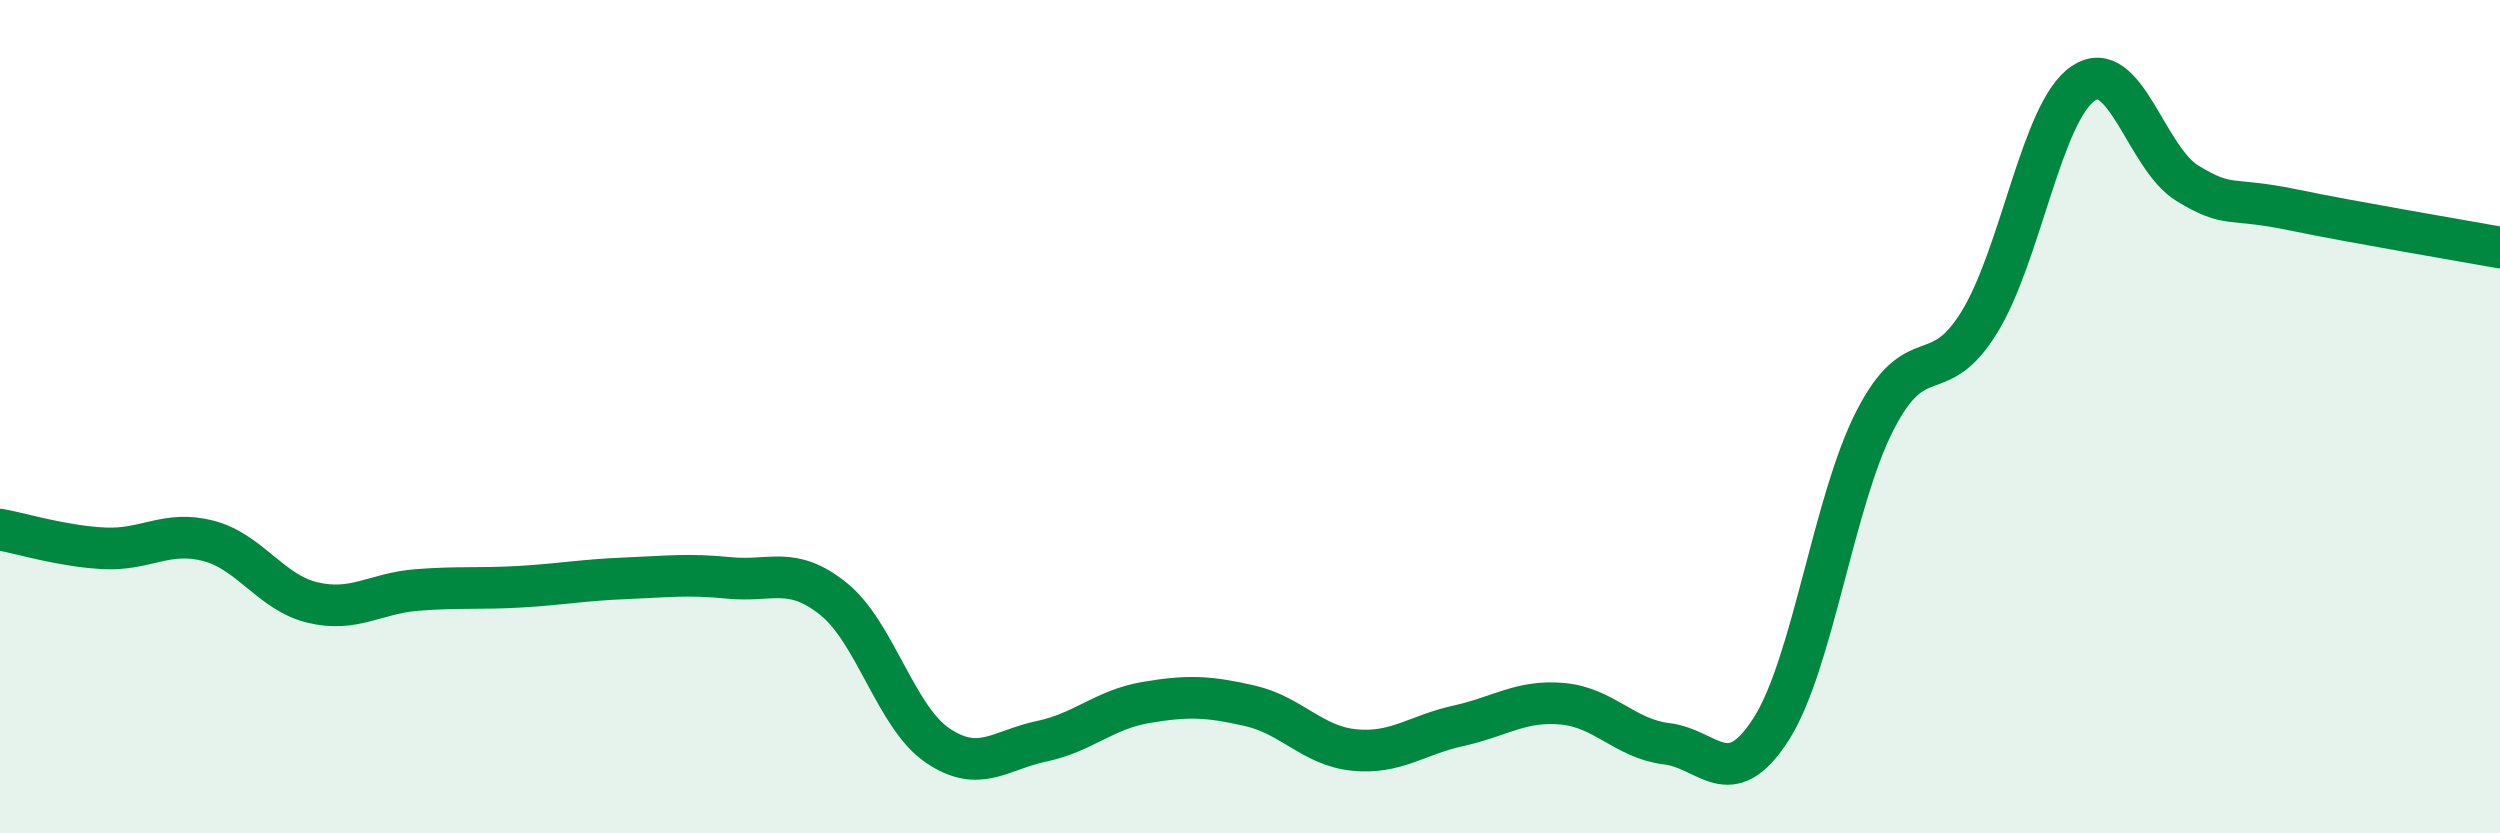 
    <svg width="60" height="20" viewBox="0 0 60 20" xmlns="http://www.w3.org/2000/svg">
      <path
        d="M 0,12.71 C 0.5,12.8 1.5,13.11 2.5,13.16 C 3.5,13.21 4,12.72 5,12.98 C 6,13.24 6.5,14.22 7.5,14.46 C 8.5,14.7 9,14.24 10,14.16 C 11,14.08 11.5,14.14 12.5,14.08 C 13.5,14.02 14,13.92 15,13.88 C 16,13.84 16.5,13.77 17.5,13.87 C 18.5,13.97 19,13.57 20,14.37 C 21,15.17 21.5,17.21 22.5,17.89 C 23.5,18.57 24,18 25,17.79 C 26,17.58 26.5,17.03 27.5,16.86 C 28.5,16.69 29,16.71 30,16.94 C 31,17.17 31.5,17.9 32.5,18 C 33.5,18.1 34,17.64 35,17.42 C 36,17.2 36.5,16.8 37.5,16.89 C 38.5,16.98 39,17.73 40,17.85 C 41,17.97 41.5,19.06 42.5,17.51 C 43.5,15.96 44,12.04 45,10.09 C 46,8.14 46.5,9.36 47.5,7.74 C 48.5,6.12 49,2.67 50,2 C 51,1.33 51.5,3.79 52.5,4.4 C 53.5,5.01 53.5,4.72 55,5.03 C 56.5,5.34 59,5.76 60,5.94L60 20L0 20Z"
        fill="#008740"
        opacity="0.1"
        stroke-linecap="round"
        stroke-linejoin="round"
      />
      <path
        d="M 0,12.71 C 0.5,12.8 1.5,13.11 2.5,13.16 C 3.5,13.21 4,12.72 5,12.98 C 6,13.24 6.5,14.22 7.5,14.46 C 8.5,14.7 9,14.24 10,14.16 C 11,14.08 11.5,14.14 12.5,14.08 C 13.5,14.02 14,13.92 15,13.88 C 16,13.84 16.5,13.77 17.5,13.87 C 18.5,13.97 19,13.57 20,14.37 C 21,15.17 21.5,17.21 22.5,17.89 C 23.5,18.57 24,18 25,17.79 C 26,17.58 26.5,17.03 27.5,16.86 C 28.5,16.69 29,16.71 30,16.94 C 31,17.17 31.5,17.9 32.5,18 C 33.5,18.1 34,17.64 35,17.42 C 36,17.2 36.5,16.8 37.5,16.89 C 38.5,16.98 39,17.73 40,17.85 C 41,17.97 41.5,19.06 42.5,17.51 C 43.5,15.96 44,12.04 45,10.09 C 46,8.14 46.5,9.36 47.5,7.74 C 48.5,6.12 49,2.67 50,2 C 51,1.33 51.5,3.79 52.5,4.4 C 53.5,5.01 53.5,4.72 55,5.03 C 56.5,5.34 59,5.76 60,5.94"
        stroke="#008740"
        stroke-width="1"
        fill="none"
        stroke-linecap="round"
        stroke-linejoin="round"
      />
    </svg>
  